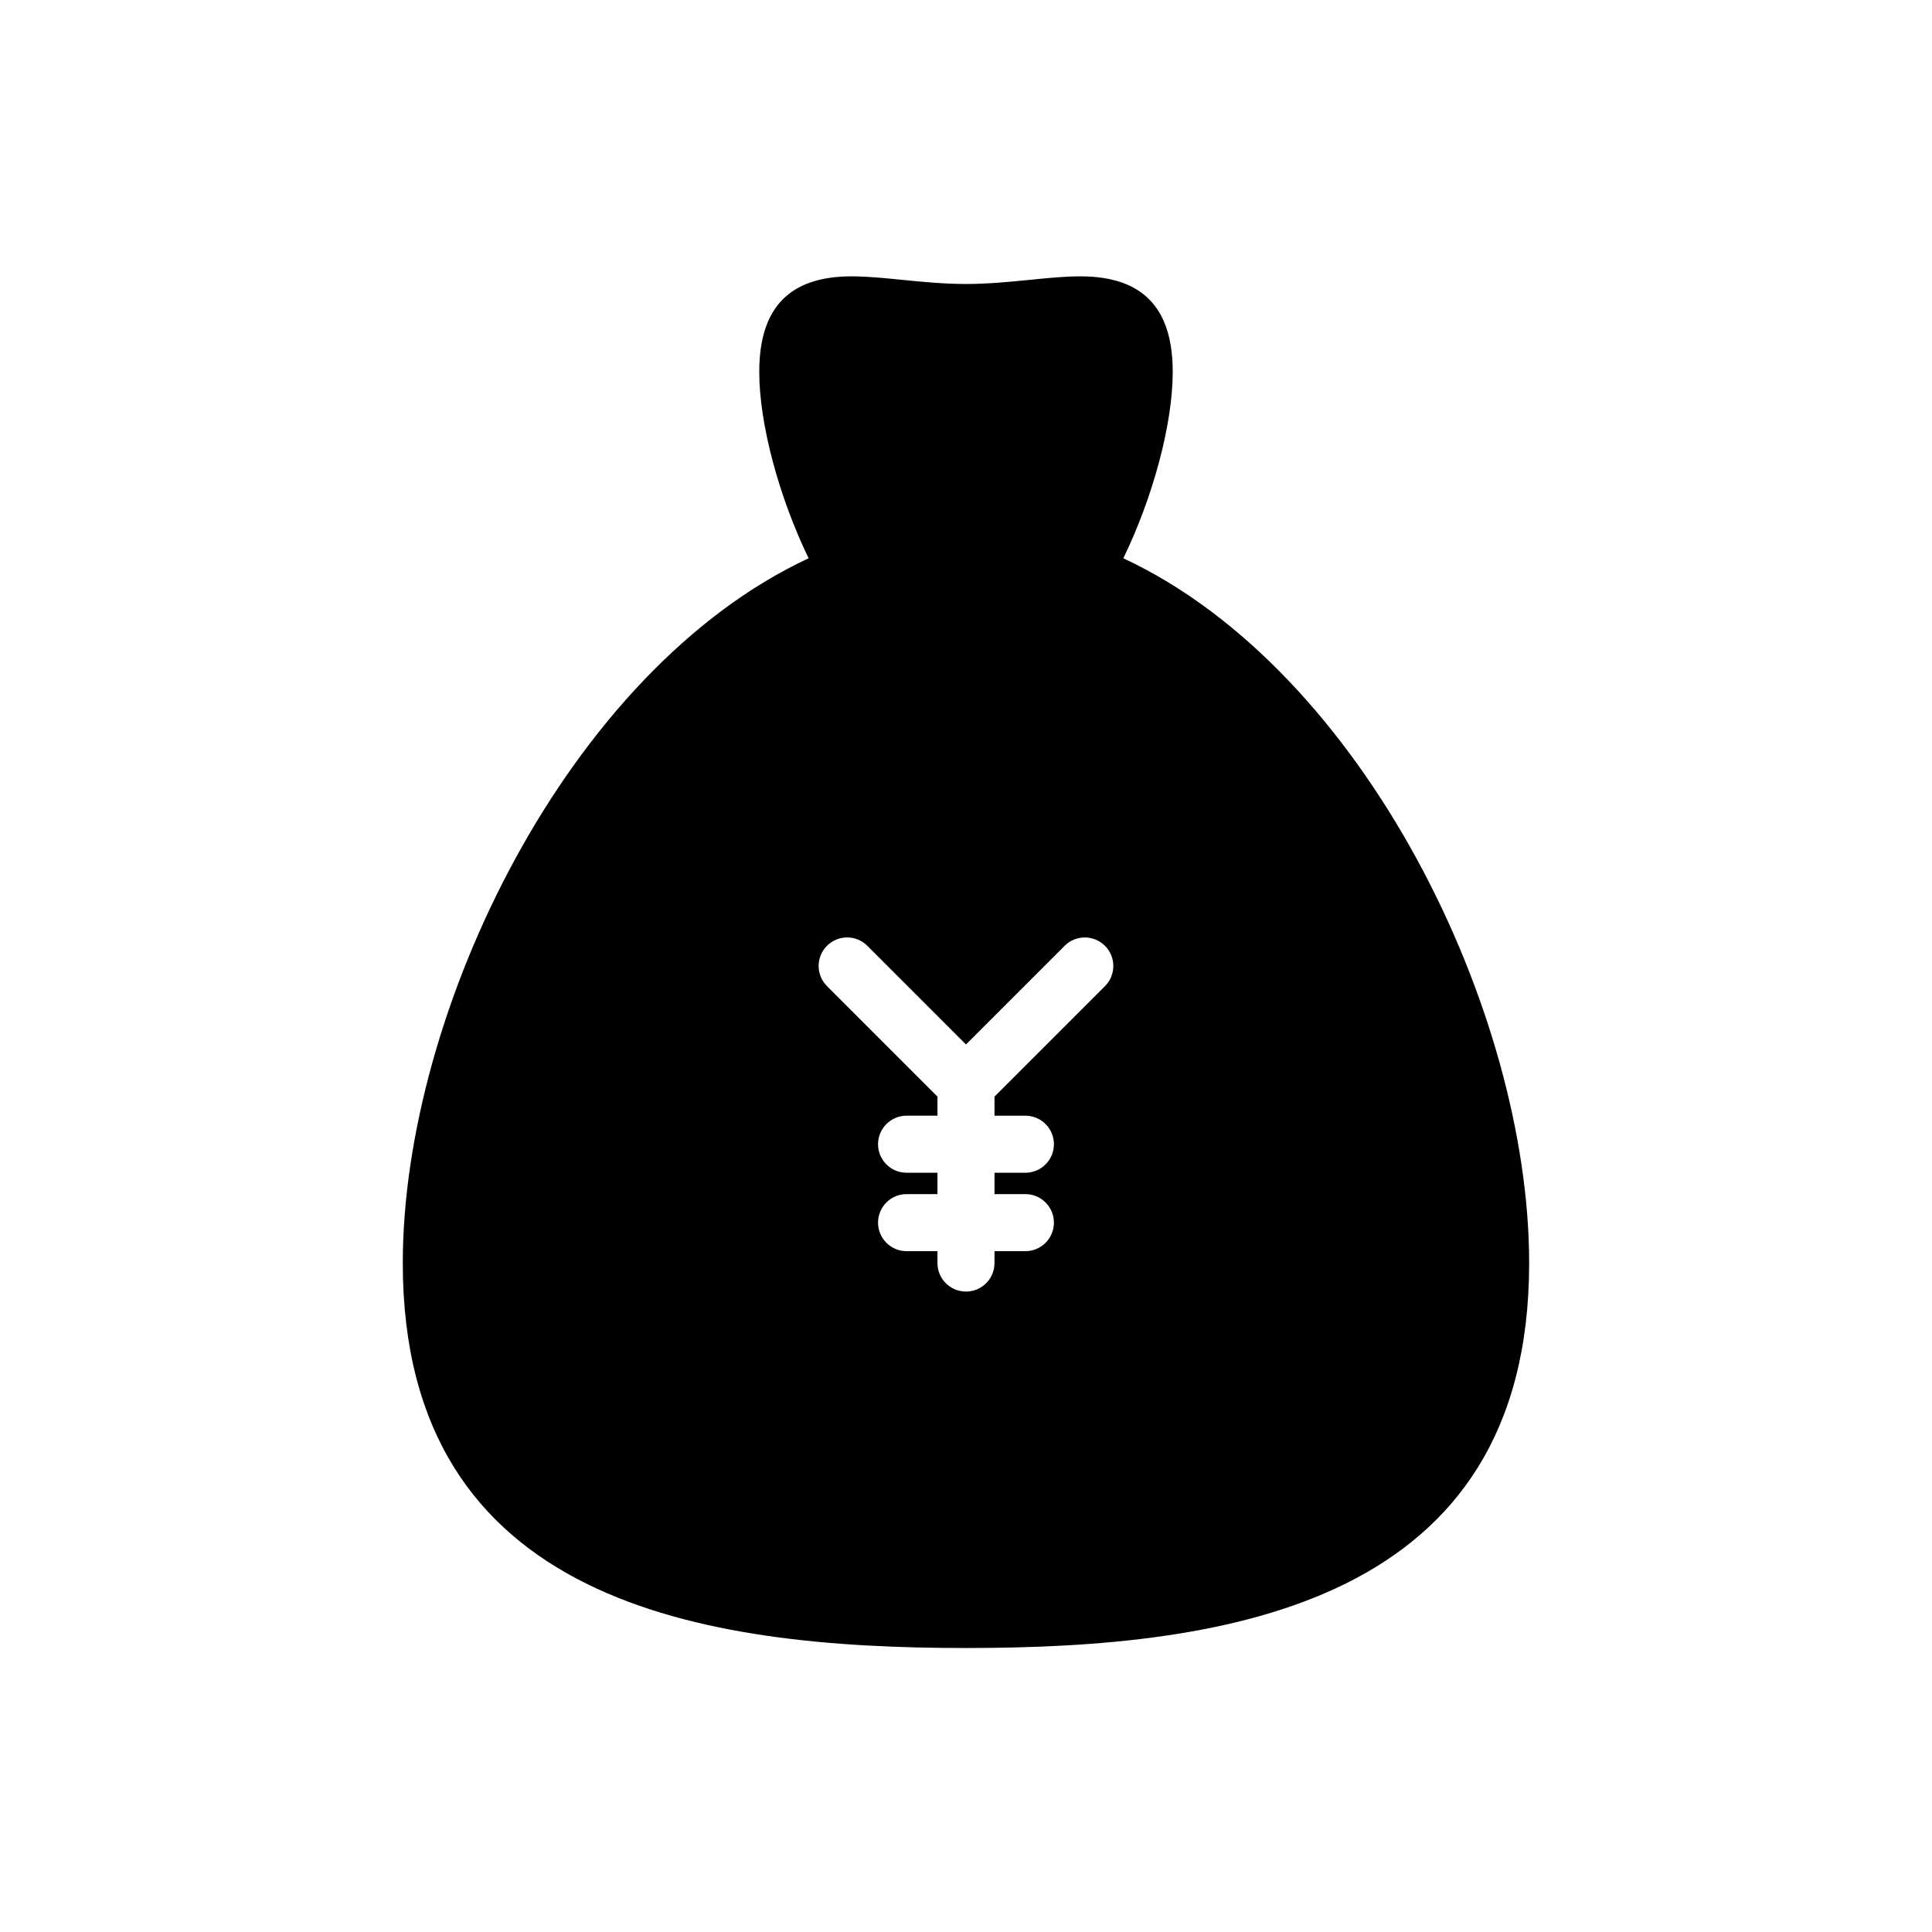 <?xml version="1.0" encoding="UTF-8"?>
<!-- Uploaded to: SVG Repo, www.svgrepo.com, Generator: SVG Repo Mixer Tools -->
<svg fill="#000000" width="800px" height="800px" version="1.1" viewBox="144 144 512 512" xmlns="http://www.w3.org/2000/svg">
 <path d="m441.7 291.95c7.871-16.258 13.082-35.57 13.082-49.395 0-17.039-8.012-25.32-24.48-25.32-4.125 0-8.609 0.441-13.355 0.922-5.441 0.539-11.062 1.102-16.949 1.102-5.879 0-11.508-0.559-16.949-1.102-4.746-0.473-9.234-0.922-13.359-0.922-16.473 0-24.48 8.281-24.48 25.32 0 13.824 5.215 33.129 13.082 49.395-63.777 29.711-107.55 120.15-107.55 186.77 0 90.422 79.762 102.02 149.25 102.02s149.25-11.598 149.25-102.02c0-66.617-43.77-157.05-107.55-186.77zm-4.871 113.39-29.277 29.273v5.059h8.188c4.172 0 7.559 3.387 7.559 7.559s-3.387 7.559-7.559 7.559l-8.188-0.004v5.668h8.188c4.172 0 7.559 3.387 7.559 7.559s-3.387 7.559-7.559 7.559l-8.188-0.004v3.148c0 4.172-3.379 7.559-7.559 7.559-4.176 0-7.559-3.387-7.559-7.559l0.004-3.148h-8.188c-4.176 0-7.559-3.387-7.559-7.559s3.379-7.559 7.559-7.559l8.188 0.004v-5.668h-8.188c-4.176 0-7.559-3.387-7.559-7.559s3.379-7.559 7.559-7.559h8.188v-5.059l-29.277-29.277c-2.953-2.949-2.953-7.738 0-10.688 2.953-2.953 7.734-2.953 10.688 0l26.148 26.152 26.145-26.145c2.953-2.953 7.734-2.953 10.688 0 2.949 2.949 2.949 7.734 0 10.688z"/>
</svg>